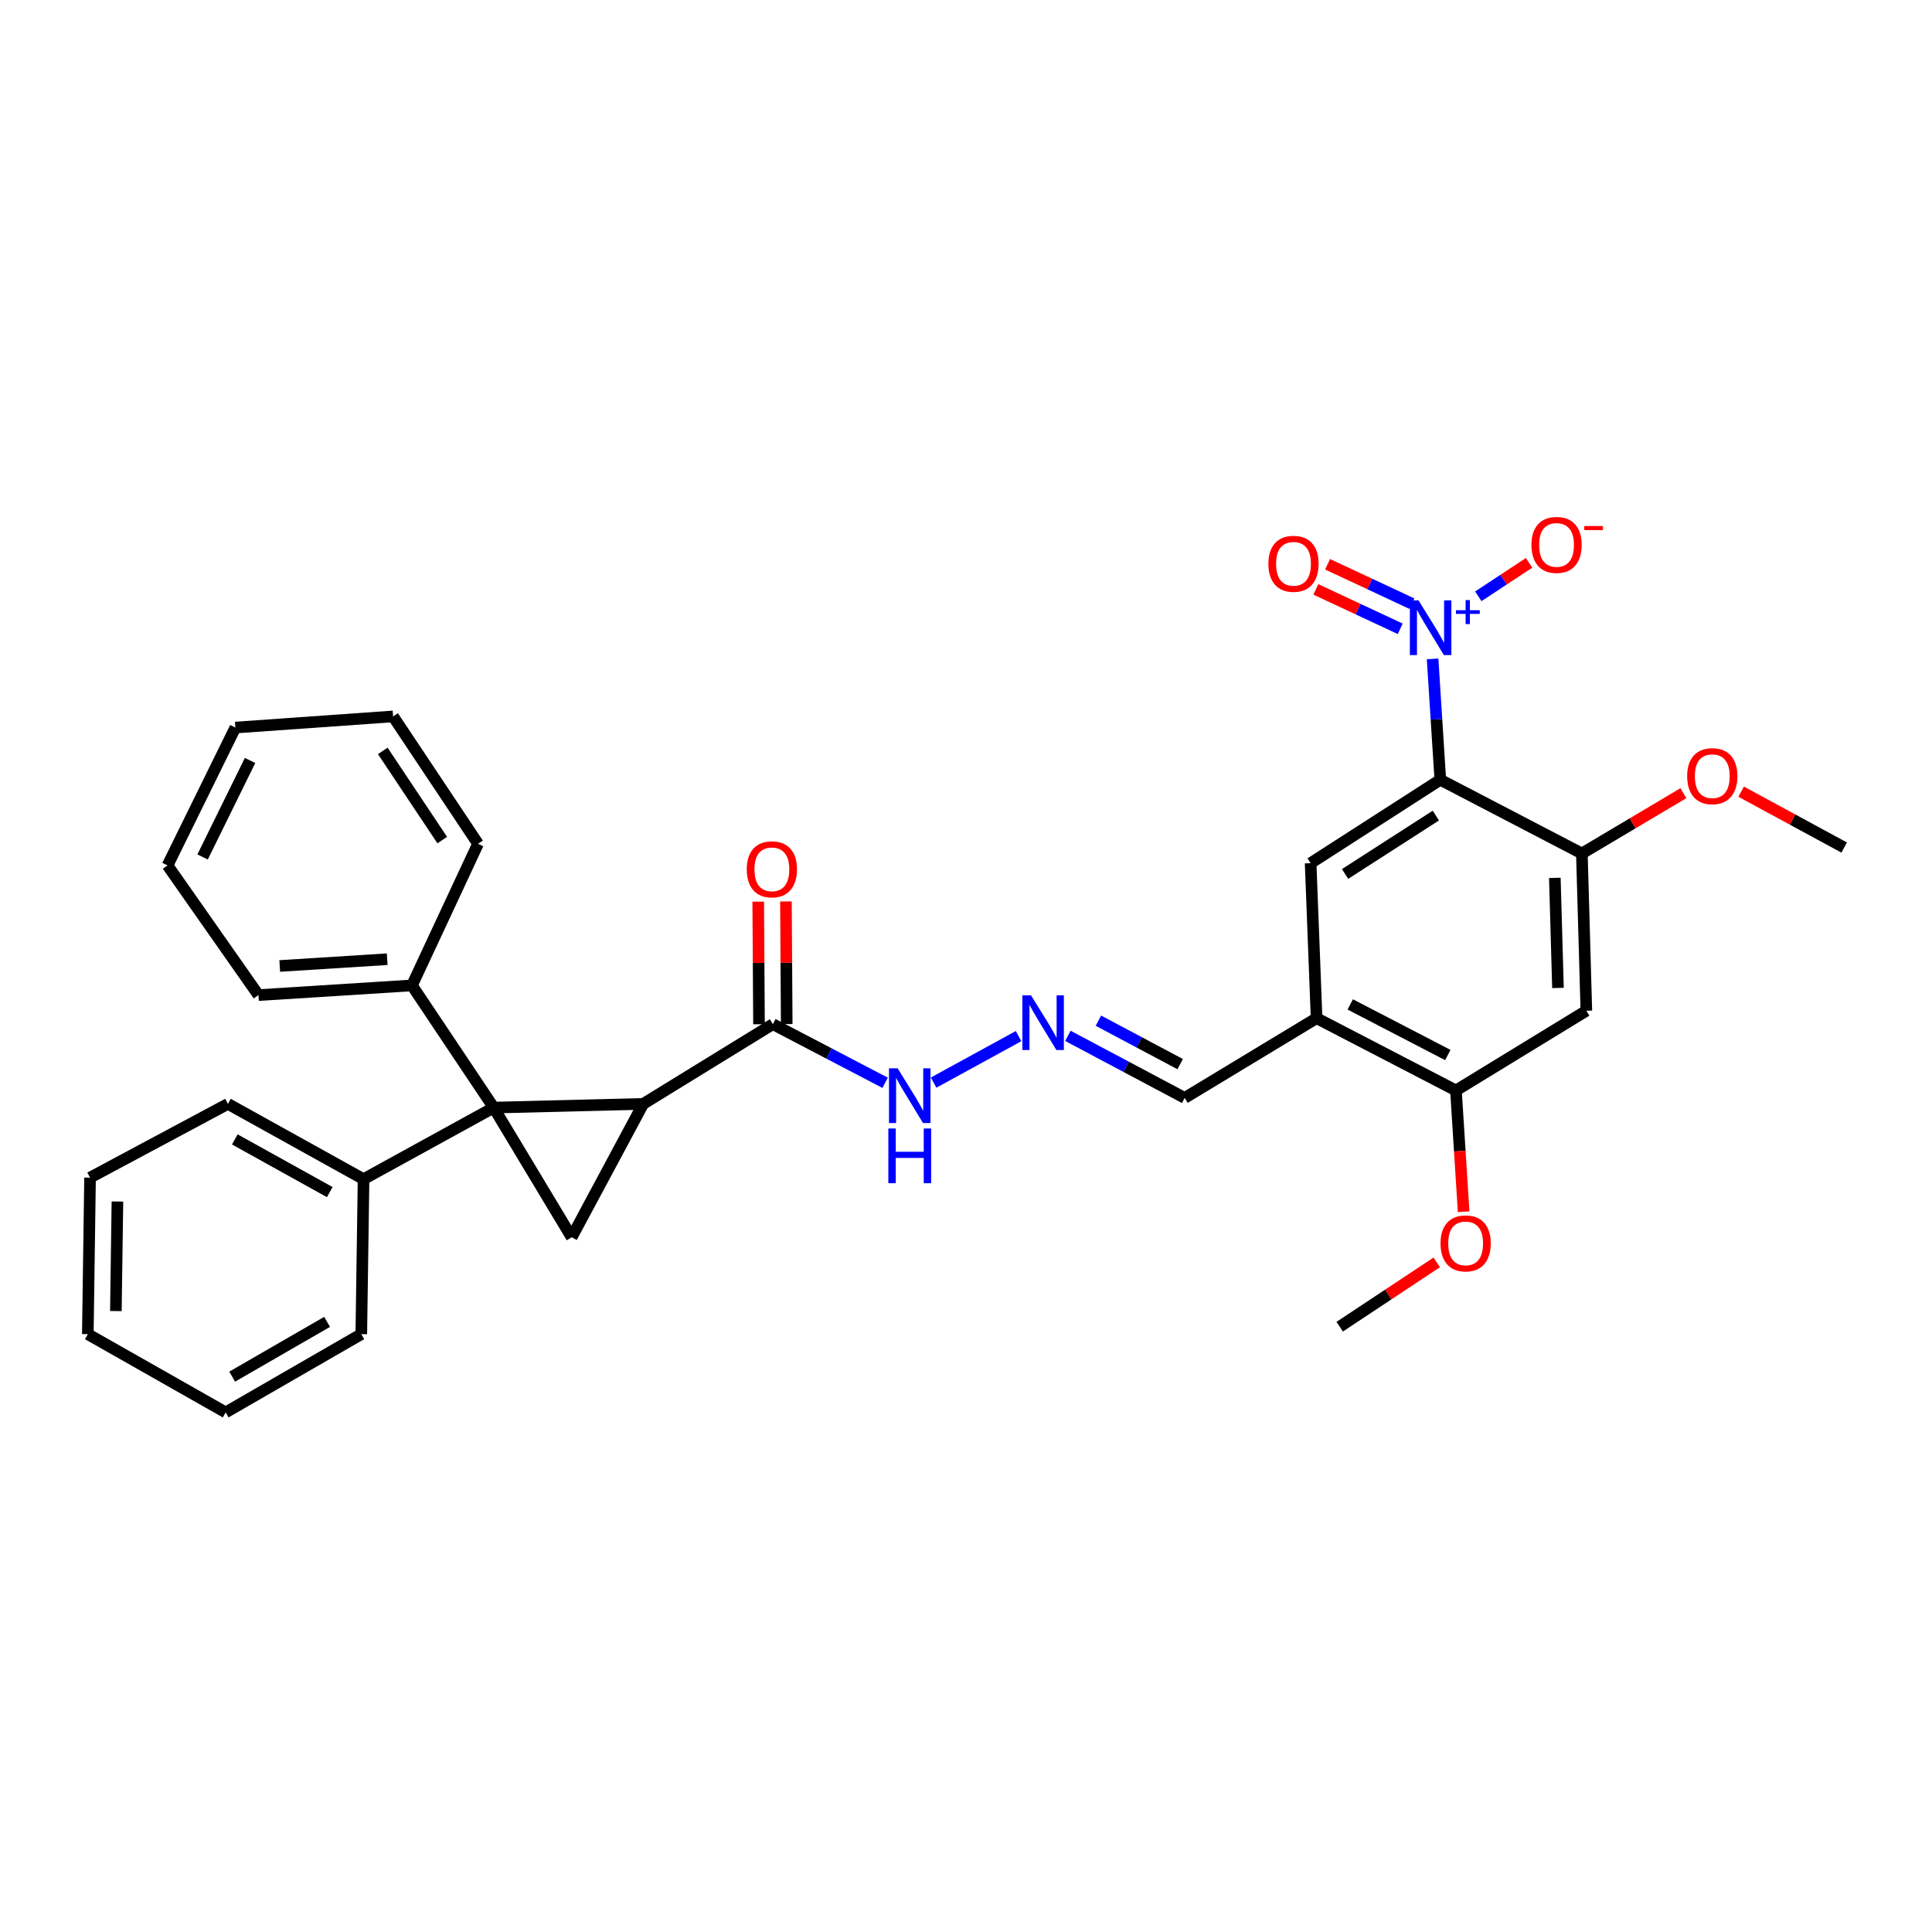 <?xml version='1.0' encoding='iso-8859-1'?>
<svg version='1.1' baseProfile='full'
              xmlns='http://www.w3.org/2000/svg'
                      xmlns:rdkit='http://www.rdkit.org/xml'
                      xmlns:xlink='http://www.w3.org/1999/xlink'
                  xml:space='preserve'
width='1000px' height='1000px' viewBox='0 0 1000 1000'>
<!-- END OF HEADER -->
<rect style='opacity:1.0;fill:#FFFFFF;stroke:none' width='1000' height='1000' x='0' y='0'> </rect>
<path class='bond-0' d='M 255.538,573.296 L 332.926,571.367' style='fill:none;fill-rule:evenodd;stroke:#000000;stroke-width:6px;stroke-linecap:butt;stroke-linejoin:miter;stroke-opacity:1' />
<path class='bond-3' d='M 255.538,573.296 L 295.894,640.417' style='fill:none;fill-rule:evenodd;stroke:#000000;stroke-width:6px;stroke-linecap:butt;stroke-linejoin:miter;stroke-opacity:1' />
<path class='bond-12' d='M 255.538,573.296 L 188.17,610.328' style='fill:none;fill-rule:evenodd;stroke:#000000;stroke-width:6px;stroke-linecap:butt;stroke-linejoin:miter;stroke-opacity:1' />
<path class='bond-13' d='M 255.538,573.296 L 213.23,510.048' style='fill:none;fill-rule:evenodd;stroke:#000000;stroke-width:6px;stroke-linecap:butt;stroke-linejoin:miter;stroke-opacity:1' />
<path class='bond-5' d='M 332.926,571.367 L 400.031,530.102' style='fill:none;fill-rule:evenodd;stroke:#000000;stroke-width:6px;stroke-linecap:butt;stroke-linejoin:miter;stroke-opacity:1' />
<path class='bond-32' d='M 332.926,571.367 L 295.894,640.417' style='fill:none;fill-rule:evenodd;stroke:#000000;stroke-width:6px;stroke-linecap:butt;stroke-linejoin:miter;stroke-opacity:1' />
<path class='bond-1' d='M 745.498,403.599 L 678.376,446.777' style='fill:none;fill-rule:evenodd;stroke:#000000;stroke-width:6px;stroke-linecap:butt;stroke-linejoin:miter;stroke-opacity:1' />
<path class='bond-1' d='M 743.191,422.142 L 696.207,452.366' style='fill:none;fill-rule:evenodd;stroke:#000000;stroke-width:6px;stroke-linecap:butt;stroke-linejoin:miter;stroke-opacity:1' />
<path class='bond-2' d='M 745.498,403.599 L 743.505,372.318' style='fill:none;fill-rule:evenodd;stroke:#000000;stroke-width:6px;stroke-linecap:butt;stroke-linejoin:miter;stroke-opacity:1' />
<path class='bond-2' d='M 743.505,372.318 L 741.512,341.036' style='fill:none;fill-rule:evenodd;stroke:#0000FF;stroke-width:6px;stroke-linecap:butt;stroke-linejoin:miter;stroke-opacity:1' />
<path class='bond-35' d='M 745.498,403.599 L 818.772,441.763' style='fill:none;fill-rule:evenodd;stroke:#000000;stroke-width:6px;stroke-linecap:butt;stroke-linejoin:miter;stroke-opacity:1' />
<path class='bond-11' d='M 765.169,308.644 L 778.312,299.986' style='fill:none;fill-rule:evenodd;stroke:#0000FF;stroke-width:6px;stroke-linecap:butt;stroke-linejoin:miter;stroke-opacity:1' />
<path class='bond-11' d='M 778.312,299.986 L 791.456,291.328' style='fill:none;fill-rule:evenodd;stroke:#FF0000;stroke-width:6px;stroke-linecap:butt;stroke-linejoin:miter;stroke-opacity:1' />
<path class='bond-14' d='M 730.823,312.471 L 708.99,302.269' style='fill:none;fill-rule:evenodd;stroke:#0000FF;stroke-width:6px;stroke-linecap:butt;stroke-linejoin:miter;stroke-opacity:1' />
<path class='bond-14' d='M 708.99,302.269 L 687.158,292.066' style='fill:none;fill-rule:evenodd;stroke:#FF0000;stroke-width:6px;stroke-linecap:butt;stroke-linejoin:miter;stroke-opacity:1' />
<path class='bond-14' d='M 724.749,325.469 L 702.916,315.267' style='fill:none;fill-rule:evenodd;stroke:#0000FF;stroke-width:6px;stroke-linecap:butt;stroke-linejoin:miter;stroke-opacity:1' />
<path class='bond-14' d='M 702.916,315.267 L 681.084,305.064' style='fill:none;fill-rule:evenodd;stroke:#FF0000;stroke-width:6px;stroke-linecap:butt;stroke-linejoin:miter;stroke-opacity:1' />
<path class='bond-4' d='M 678.376,446.777 L 681.461,527.01' style='fill:none;fill-rule:evenodd;stroke:#000000;stroke-width:6px;stroke-linecap:butt;stroke-linejoin:miter;stroke-opacity:1' />
<path class='bond-15' d='M 400.031,530.102 L 429.088,545.283' style='fill:none;fill-rule:evenodd;stroke:#000000;stroke-width:6px;stroke-linecap:butt;stroke-linejoin:miter;stroke-opacity:1' />
<path class='bond-15' d='M 429.088,545.283 L 458.145,560.463' style='fill:none;fill-rule:evenodd;stroke:#0000FF;stroke-width:6px;stroke-linecap:butt;stroke-linejoin:miter;stroke-opacity:1' />
<path class='bond-16' d='M 407.205,530.057 L 407.003,498.327' style='fill:none;fill-rule:evenodd;stroke:#000000;stroke-width:6px;stroke-linecap:butt;stroke-linejoin:miter;stroke-opacity:1' />
<path class='bond-16' d='M 407.003,498.327 L 406.801,466.597' style='fill:none;fill-rule:evenodd;stroke:#FF0000;stroke-width:6px;stroke-linecap:butt;stroke-linejoin:miter;stroke-opacity:1' />
<path class='bond-16' d='M 392.858,530.148 L 392.656,498.418' style='fill:none;fill-rule:evenodd;stroke:#000000;stroke-width:6px;stroke-linecap:butt;stroke-linejoin:miter;stroke-opacity:1' />
<path class='bond-16' d='M 392.656,498.418 L 392.454,466.689' style='fill:none;fill-rule:evenodd;stroke:#FF0000;stroke-width:6px;stroke-linecap:butt;stroke-linejoin:miter;stroke-opacity:1' />
<path class='bond-6' d='M 818.772,441.763 L 821.092,523.16' style='fill:none;fill-rule:evenodd;stroke:#000000;stroke-width:6px;stroke-linecap:butt;stroke-linejoin:miter;stroke-opacity:1' />
<path class='bond-6' d='M 804.779,454.381 L 806.403,511.359' style='fill:none;fill-rule:evenodd;stroke:#000000;stroke-width:6px;stroke-linecap:butt;stroke-linejoin:miter;stroke-opacity:1' />
<path class='bond-18' d='M 818.772,441.763 L 845.043,426.157' style='fill:none;fill-rule:evenodd;stroke:#000000;stroke-width:6px;stroke-linecap:butt;stroke-linejoin:miter;stroke-opacity:1' />
<path class='bond-18' d='M 845.043,426.157 L 871.313,410.551' style='fill:none;fill-rule:evenodd;stroke:#FF0000;stroke-width:6px;stroke-linecap:butt;stroke-linejoin:miter;stroke-opacity:1' />
<path class='bond-7' d='M 681.461,527.01 L 613.192,568.282' style='fill:none;fill-rule:evenodd;stroke:#000000;stroke-width:6px;stroke-linecap:butt;stroke-linejoin:miter;stroke-opacity:1' />
<path class='bond-9' d='M 681.461,527.01 L 753.596,564.424' style='fill:none;fill-rule:evenodd;stroke:#000000;stroke-width:6px;stroke-linecap:butt;stroke-linejoin:miter;stroke-opacity:1' />
<path class='bond-9' d='M 698.887,519.886 L 749.382,546.076' style='fill:none;fill-rule:evenodd;stroke:#000000;stroke-width:6px;stroke-linecap:butt;stroke-linejoin:miter;stroke-opacity:1' />
<path class='bond-8' d='M 821.092,523.16 L 753.596,564.424' style='fill:none;fill-rule:evenodd;stroke:#000000;stroke-width:6px;stroke-linecap:butt;stroke-linejoin:miter;stroke-opacity:1' />
<path class='bond-19' d='M 753.596,564.424 L 755.586,595.809' style='fill:none;fill-rule:evenodd;stroke:#000000;stroke-width:6px;stroke-linecap:butt;stroke-linejoin:miter;stroke-opacity:1' />
<path class='bond-19' d='M 755.586,595.809 L 757.576,627.193' style='fill:none;fill-rule:evenodd;stroke:#FF0000;stroke-width:6px;stroke-linecap:butt;stroke-linejoin:miter;stroke-opacity:1' />
<path class='bond-10' d='M 527.21,536.292 L 483.228,560.362' style='fill:none;fill-rule:evenodd;stroke:#0000FF;stroke-width:6px;stroke-linecap:butt;stroke-linejoin:miter;stroke-opacity:1' />
<path class='bond-17' d='M 552.732,536.148 L 582.962,552.215' style='fill:none;fill-rule:evenodd;stroke:#0000FF;stroke-width:6px;stroke-linecap:butt;stroke-linejoin:miter;stroke-opacity:1' />
<path class='bond-17' d='M 582.962,552.215 L 613.192,568.282' style='fill:none;fill-rule:evenodd;stroke:#000000;stroke-width:6px;stroke-linecap:butt;stroke-linejoin:miter;stroke-opacity:1' />
<path class='bond-17' d='M 568.534,528.299 L 589.695,539.546' style='fill:none;fill-rule:evenodd;stroke:#0000FF;stroke-width:6px;stroke-linecap:butt;stroke-linejoin:miter;stroke-opacity:1' />
<path class='bond-17' d='M 589.695,539.546 L 610.856,550.793' style='fill:none;fill-rule:evenodd;stroke:#000000;stroke-width:6px;stroke-linecap:butt;stroke-linejoin:miter;stroke-opacity:1' />
<path class='bond-22' d='M 188.17,610.328 L 117.972,571.367' style='fill:none;fill-rule:evenodd;stroke:#000000;stroke-width:6px;stroke-linecap:butt;stroke-linejoin:miter;stroke-opacity:1' />
<path class='bond-22' d='M 170.678,617.028 L 121.539,589.756' style='fill:none;fill-rule:evenodd;stroke:#000000;stroke-width:6px;stroke-linecap:butt;stroke-linejoin:miter;stroke-opacity:1' />
<path class='bond-23' d='M 188.17,610.328 L 187.006,690.553' style='fill:none;fill-rule:evenodd;stroke:#000000;stroke-width:6px;stroke-linecap:butt;stroke-linejoin:miter;stroke-opacity:1' />
<path class='bond-20' d='M 213.23,510.048 L 133.778,515.062' style='fill:none;fill-rule:evenodd;stroke:#000000;stroke-width:6px;stroke-linecap:butt;stroke-linejoin:miter;stroke-opacity:1' />
<path class='bond-20' d='M 200.409,496.481 L 144.792,499.991' style='fill:none;fill-rule:evenodd;stroke:#000000;stroke-width:6px;stroke-linecap:butt;stroke-linejoin:miter;stroke-opacity:1' />
<path class='bond-21' d='M 213.23,510.048 L 247.432,436.749' style='fill:none;fill-rule:evenodd;stroke:#000000;stroke-width:6px;stroke-linecap:butt;stroke-linejoin:miter;stroke-opacity:1' />
<path class='bond-24' d='M 901.218,409.766 L 927.882,424.226' style='fill:none;fill-rule:evenodd;stroke:#FF0000;stroke-width:6px;stroke-linecap:butt;stroke-linejoin:miter;stroke-opacity:1' />
<path class='bond-24' d='M 927.882,424.226 L 954.545,438.686' style='fill:none;fill-rule:evenodd;stroke:#000000;stroke-width:6px;stroke-linecap:butt;stroke-linejoin:miter;stroke-opacity:1' />
<path class='bond-25' d='M 743.655,653.405 L 718.54,670.05' style='fill:none;fill-rule:evenodd;stroke:#FF0000;stroke-width:6px;stroke-linecap:butt;stroke-linejoin:miter;stroke-opacity:1' />
<path class='bond-25' d='M 718.54,670.05 L 693.425,686.695' style='fill:none;fill-rule:evenodd;stroke:#000000;stroke-width:6px;stroke-linecap:butt;stroke-linejoin:miter;stroke-opacity:1' />
<path class='bond-27' d='M 133.778,515.062 L 86.719,447.94' style='fill:none;fill-rule:evenodd;stroke:#000000;stroke-width:6px;stroke-linecap:butt;stroke-linejoin:miter;stroke-opacity:1' />
<path class='bond-26' d='M 247.432,436.749 L 203.466,370.816' style='fill:none;fill-rule:evenodd;stroke:#000000;stroke-width:6px;stroke-linecap:butt;stroke-linejoin:miter;stroke-opacity:1' />
<path class='bond-26' d='M 228.901,434.819 L 198.124,388.666' style='fill:none;fill-rule:evenodd;stroke:#000000;stroke-width:6px;stroke-linecap:butt;stroke-linejoin:miter;stroke-opacity:1' />
<path class='bond-29' d='M 117.972,571.367 L 46.61,609.546' style='fill:none;fill-rule:evenodd;stroke:#000000;stroke-width:6px;stroke-linecap:butt;stroke-linejoin:miter;stroke-opacity:1' />
<path class='bond-28' d='M 187.006,690.553 L 116.808,731.052' style='fill:none;fill-rule:evenodd;stroke:#000000;stroke-width:6px;stroke-linecap:butt;stroke-linejoin:miter;stroke-opacity:1' />
<path class='bond-28' d='M 169.307,684.2 L 120.168,712.55' style='fill:none;fill-rule:evenodd;stroke:#000000;stroke-width:6px;stroke-linecap:butt;stroke-linejoin:miter;stroke-opacity:1' />
<path class='bond-30' d='M 203.466,370.816 L 121.822,376.579' style='fill:none;fill-rule:evenodd;stroke:#000000;stroke-width:6px;stroke-linecap:butt;stroke-linejoin:miter;stroke-opacity:1' />
<path class='bond-33' d='M 86.719,447.94 L 121.822,376.579' style='fill:none;fill-rule:evenodd;stroke:#000000;stroke-width:6px;stroke-linecap:butt;stroke-linejoin:miter;stroke-opacity:1' />
<path class='bond-33' d='M 104.858,443.569 L 129.43,393.616' style='fill:none;fill-rule:evenodd;stroke:#000000;stroke-width:6px;stroke-linecap:butt;stroke-linejoin:miter;stroke-opacity:1' />
<path class='bond-31' d='M 116.808,731.052 L 45.455,690.553' style='fill:none;fill-rule:evenodd;stroke:#000000;stroke-width:6px;stroke-linecap:butt;stroke-linejoin:miter;stroke-opacity:1' />
<path class='bond-34' d='M 46.61,609.546 L 45.455,690.553' style='fill:none;fill-rule:evenodd;stroke:#000000;stroke-width:6px;stroke-linecap:butt;stroke-linejoin:miter;stroke-opacity:1' />
<path class='bond-34' d='M 60.783,621.902 L 59.974,678.606' style='fill:none;fill-rule:evenodd;stroke:#000000;stroke-width:6px;stroke-linecap:butt;stroke-linejoin:miter;stroke-opacity:1' />
<path  class='atom-3' d='M 734.224 310.745
L 743.504 325.745
Q 744.424 327.225, 745.904 329.905
Q 747.384 332.585, 747.464 332.745
L 747.464 310.745
L 751.224 310.745
L 751.224 339.065
L 747.344 339.065
L 737.384 322.665
Q 736.224 320.745, 734.984 318.545
Q 733.784 316.345, 733.424 315.665
L 733.424 339.065
L 729.744 339.065
L 729.744 310.745
L 734.224 310.745
' fill='#0000FF'/>
<path  class='atom-3' d='M 753.6 315.849
L 758.59 315.849
L 758.59 310.596
L 760.807 310.596
L 760.807 315.849
L 765.929 315.849
L 765.929 317.75
L 760.807 317.75
L 760.807 323.03
L 758.59 323.03
L 758.59 317.75
L 753.6 317.75
L 753.6 315.849
' fill='#0000FF'/>
<path  class='atom-11' d='M 533.657 515.177
L 542.937 530.177
Q 543.857 531.657, 545.337 534.337
Q 546.817 537.017, 546.897 537.177
L 546.897 515.177
L 550.657 515.177
L 550.657 543.497
L 546.777 543.497
L 536.817 527.097
Q 535.657 525.177, 534.417 522.977
Q 533.217 520.777, 532.857 520.097
L 532.857 543.497
L 529.177 543.497
L 529.177 515.177
L 533.657 515.177
' fill='#0000FF'/>
<path  class='atom-12' d='M 792.669 282.046
Q 792.669 275.246, 796.029 271.446
Q 799.389 267.646, 805.669 267.646
Q 811.949 267.646, 815.309 271.446
Q 818.669 275.246, 818.669 282.046
Q 818.669 288.926, 815.269 292.846
Q 811.869 296.726, 805.669 296.726
Q 799.429 296.726, 796.029 292.846
Q 792.669 288.966, 792.669 282.046
M 805.669 293.526
Q 809.989 293.526, 812.309 290.646
Q 814.669 287.726, 814.669 282.046
Q 814.669 276.486, 812.309 273.686
Q 809.989 270.846, 805.669 270.846
Q 801.349 270.846, 798.989 273.646
Q 796.669 276.446, 796.669 282.046
Q 796.669 287.766, 798.989 290.646
Q 801.349 293.526, 805.669 293.526
' fill='#FF0000'/>
<path  class='atom-12' d='M 819.989 272.269
L 829.677 272.269
L 829.677 274.381
L 819.989 274.381
L 819.989 272.269
' fill='#FF0000'/>
<path  class='atom-15' d='M 656.513 291.818
Q 656.513 285.018, 659.873 281.218
Q 663.233 277.418, 669.513 277.418
Q 675.793 277.418, 679.153 281.218
Q 682.513 285.018, 682.513 291.818
Q 682.513 298.698, 679.113 302.618
Q 675.713 306.498, 669.513 306.498
Q 663.273 306.498, 659.873 302.618
Q 656.513 298.738, 656.513 291.818
M 669.513 303.298
Q 673.833 303.298, 676.153 300.418
Q 678.513 297.498, 678.513 291.818
Q 678.513 286.258, 676.153 283.458
Q 673.833 280.618, 669.513 280.618
Q 665.193 280.618, 662.833 283.418
Q 660.513 286.218, 660.513 291.818
Q 660.513 297.538, 662.833 300.418
Q 665.193 303.298, 669.513 303.298
' fill='#FF0000'/>
<path  class='atom-16' d='M 464.623 552.958
L 473.903 567.958
Q 474.823 569.438, 476.303 572.118
Q 477.783 574.798, 477.863 574.958
L 477.863 552.958
L 481.623 552.958
L 481.623 581.278
L 477.743 581.278
L 467.783 564.878
Q 466.623 562.958, 465.383 560.758
Q 464.183 558.558, 463.823 557.878
L 463.823 581.278
L 460.143 581.278
L 460.143 552.958
L 464.623 552.958
' fill='#0000FF'/>
<path  class='atom-16' d='M 459.803 584.11
L 463.643 584.11
L 463.643 596.15
L 478.123 596.15
L 478.123 584.11
L 481.963 584.11
L 481.963 612.43
L 478.123 612.43
L 478.123 599.35
L 463.643 599.35
L 463.643 612.43
L 459.803 612.43
L 459.803 584.11
' fill='#0000FF'/>
<path  class='atom-17' d='M 386.521 449.957
Q 386.521 443.157, 389.881 439.357
Q 393.241 435.557, 399.521 435.557
Q 405.801 435.557, 409.161 439.357
Q 412.521 443.157, 412.521 449.957
Q 412.521 456.837, 409.121 460.757
Q 405.721 464.637, 399.521 464.637
Q 393.281 464.637, 389.881 460.757
Q 386.521 456.877, 386.521 449.957
M 399.521 461.437
Q 403.841 461.437, 406.161 458.557
Q 408.521 455.637, 408.521 449.957
Q 408.521 444.397, 406.161 441.597
Q 403.841 438.757, 399.521 438.757
Q 395.201 438.757, 392.841 441.557
Q 390.521 444.357, 390.521 449.957
Q 390.521 455.677, 392.841 458.557
Q 395.201 461.437, 399.521 461.437
' fill='#FF0000'/>
<path  class='atom-19' d='M 873.276 401.742
Q 873.276 394.942, 876.636 391.142
Q 879.996 387.342, 886.276 387.342
Q 892.556 387.342, 895.916 391.142
Q 899.276 394.942, 899.276 401.742
Q 899.276 408.622, 895.876 412.542
Q 892.476 416.422, 886.276 416.422
Q 880.036 416.422, 876.636 412.542
Q 873.276 408.662, 873.276 401.742
M 886.276 413.222
Q 890.596 413.222, 892.916 410.342
Q 895.276 407.422, 895.276 401.742
Q 895.276 396.182, 892.916 393.382
Q 890.596 390.542, 886.276 390.542
Q 881.956 390.542, 879.596 393.342
Q 877.276 396.142, 877.276 401.742
Q 877.276 407.462, 879.596 410.342
Q 881.956 413.222, 886.276 413.222
' fill='#FF0000'/>
<path  class='atom-20' d='M 745.61 643.574
Q 745.61 636.774, 748.97 632.974
Q 752.33 629.174, 758.61 629.174
Q 764.89 629.174, 768.25 632.974
Q 771.61 636.774, 771.61 643.574
Q 771.61 650.454, 768.21 654.374
Q 764.81 658.254, 758.61 658.254
Q 752.37 658.254, 748.97 654.374
Q 745.61 650.494, 745.61 643.574
M 758.61 655.054
Q 762.93 655.054, 765.25 652.174
Q 767.61 649.254, 767.61 643.574
Q 767.61 638.014, 765.25 635.214
Q 762.93 632.374, 758.61 632.374
Q 754.29 632.374, 751.93 635.174
Q 749.61 637.974, 749.61 643.574
Q 749.61 649.294, 751.93 652.174
Q 754.29 655.054, 758.61 655.054
' fill='#FF0000'/>
</svg>
